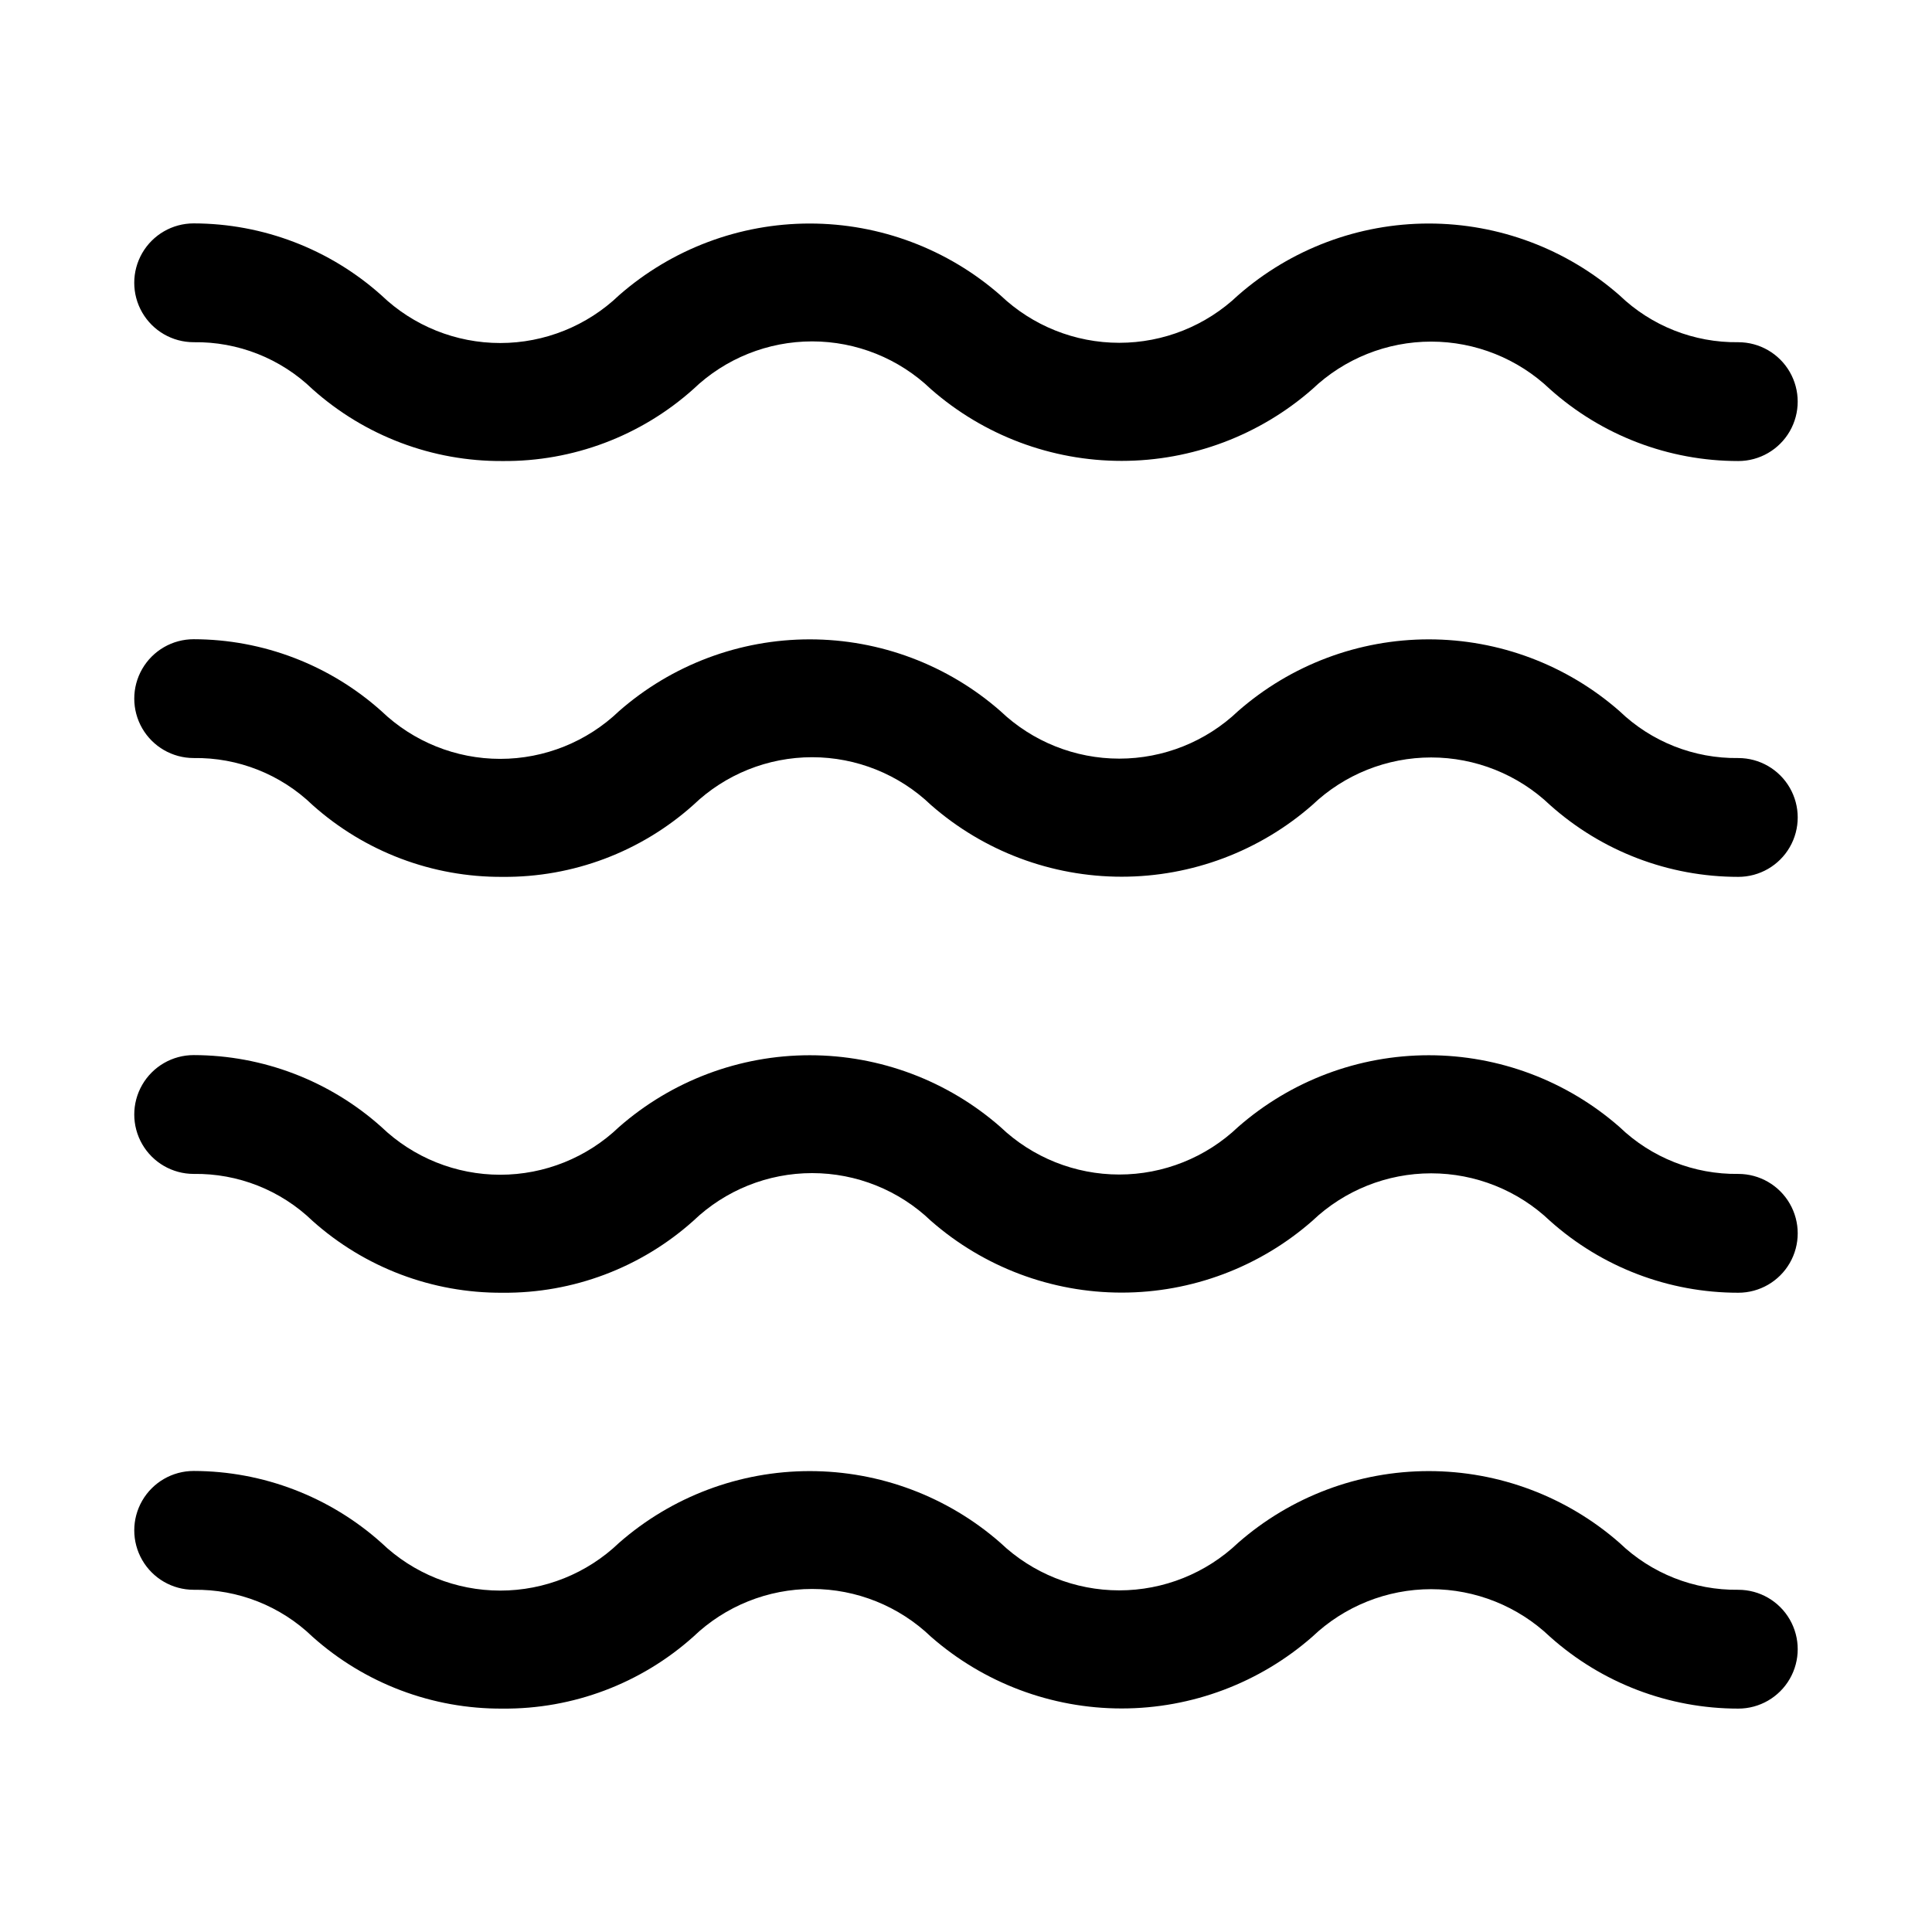 <?xml version="1.0" encoding="UTF-8"?>
<!-- Uploaded to: SVG Repo, www.svgrepo.com, Generator: SVG Repo Mixer Tools -->
<svg fill="#000000" width="800px" height="800px" version="1.1" viewBox="144 144 512 512" xmlns="http://www.w3.org/2000/svg">
 <g>
  <path d="m195.32 234.69c11.727-0.176 23.047 4.293 31.488 12.438 13.848 12.387 31.805 19.176 50.383 19.051 18.629 0.164 36.652-6.629 50.539-19.051 8.469-8.121 19.75-12.656 31.488-12.656 11.734 0 23.016 4.535 31.488 12.656 13.98 12.254 31.941 19.012 50.535 19.012 18.598 0 36.559-6.758 50.539-19.012 8.492-8.086 19.766-12.598 31.488-12.598 11.727 0 23 4.512 31.488 12.598 13.723 12.277 31.496 19.059 49.91 19.051 5.625 0 10.82-3.004 13.633-7.875 2.812-4.871 2.812-10.871 0-15.742s-8.008-7.871-13.633-7.871c-11.723 0.156-23.039-4.312-31.488-12.438-13.984-12.258-31.945-19.016-50.539-19.016s-36.555 6.758-50.539 19.016c-8.488 8.082-19.762 12.594-31.488 12.594-11.723 0-22.996-4.512-31.488-12.594-13.98-12.258-31.941-19.016-50.539-19.016-18.594 0-36.555 6.758-50.535 19.016-8.473 8.121-19.754 12.652-31.488 12.652-11.738 0-23.02-4.531-31.488-12.652-13.684-12.242-31.391-19.023-49.754-19.051-5.625 0-10.82 3-13.633 7.871-2.812 4.871-2.812 10.871 0 15.742s8.008 7.875 13.633 7.875z"/>
  <path d="m604.67 344.89c-11.723 0.16-23.039-4.309-31.488-12.438-13.984-12.258-31.945-19.016-50.539-19.016s-36.555 6.758-50.539 19.016c-8.488 8.086-19.762 12.594-31.488 12.594-11.723 0-22.996-4.508-31.488-12.594-13.98-12.258-31.941-19.016-50.539-19.016-18.594 0-36.555 6.758-50.535 19.016-8.473 8.121-19.754 12.656-31.488 12.656-11.738 0-23.02-4.535-31.488-12.656-13.684-12.242-31.391-19.023-49.754-19.051-5.625 0-10.82 3-13.633 7.871s-2.812 10.875 0 15.746c2.812 4.871 8.008 7.871 13.633 7.871 11.727-0.176 23.047 4.297 31.488 12.438 13.848 12.387 31.805 19.18 50.383 19.051 18.629 0.168 36.652-6.625 50.539-19.051 8.469-8.121 19.75-12.656 31.488-12.656 11.734 0 23.016 4.535 31.488 12.656 13.98 12.258 31.941 19.012 50.535 19.012 18.598 0 36.559-6.754 50.539-19.012 8.492-8.086 19.766-12.594 31.488-12.594 11.727 0 23 4.508 31.488 12.594 13.723 12.277 31.496 19.062 49.91 19.051 5.625 0 10.82-3 13.633-7.871 2.812-4.871 2.812-10.875 0-15.746s-8.008-7.871-13.633-7.871z"/>
  <path d="m604.67 455.1c-11.723 0.16-23.039-4.309-31.488-12.438-13.984-12.254-31.945-19.012-50.539-19.012s-36.555 6.758-50.539 19.012c-8.488 8.086-19.762 12.598-31.488 12.598-11.723 0-22.996-4.512-31.488-12.598-13.98-12.254-31.941-19.012-50.539-19.012-18.594 0-36.555 6.758-50.535 19.012-8.473 8.121-19.754 12.656-31.488 12.656-11.738 0-23.02-4.535-31.488-12.656-13.684-12.242-31.391-19.023-49.754-19.051-5.625 0-10.82 3.004-13.633 7.875-2.812 4.871-2.812 10.871 0 15.742 2.812 4.871 8.008 7.871 13.633 7.871 11.727-0.176 23.047 4.297 31.488 12.438 13.848 12.391 31.805 19.18 50.383 19.051 18.629 0.168 36.652-6.625 50.539-19.051 8.469-8.121 19.75-12.652 31.488-12.652 11.734 0 23.016 4.531 31.488 12.652 13.98 12.258 31.941 19.016 50.535 19.016 18.598 0 36.559-6.758 50.539-19.016 8.492-8.086 19.766-12.594 31.488-12.594 11.727 0 23 4.508 31.488 12.594 13.723 12.281 31.496 19.062 49.91 19.051 5.625 0 10.82-3 13.633-7.871s2.812-10.871 0-15.742c-2.812-4.875-8.008-7.875-13.633-7.875z"/>
  <path d="m604.67 565.31c-11.723 0.156-23.039-4.312-31.488-12.438-13.984-12.258-31.945-19.016-50.539-19.016s-36.555 6.758-50.539 19.016c-8.488 8.082-19.762 12.594-31.488 12.594-11.723 0-22.996-4.512-31.488-12.594-13.98-12.258-31.941-19.016-50.539-19.016-18.594 0-36.555 6.758-50.535 19.016-8.473 8.121-19.754 12.652-31.488 12.652-11.738 0-23.02-4.531-31.488-12.652-13.684-12.242-31.391-19.023-49.754-19.051-5.625 0-10.82 3-13.633 7.871-2.812 4.871-2.812 10.871 0 15.742s8.008 7.875 13.633 7.875c11.727-0.176 23.047 4.293 31.488 12.438 13.848 12.387 31.805 19.176 50.383 19.051 18.629 0.164 36.652-6.629 50.539-19.051 8.469-8.121 19.75-12.656 31.488-12.656 11.734 0 23.016 4.535 31.488 12.656 13.98 12.254 31.941 19.012 50.535 19.012 18.598 0 36.559-6.758 50.539-19.012 8.492-8.086 19.766-12.598 31.488-12.598 11.727 0 23 4.512 31.488 12.598 13.723 12.277 31.496 19.059 49.91 19.051 5.625 0 10.82-3.004 13.633-7.875 2.812-4.871 2.812-10.871 0-15.742s-8.008-7.871-13.633-7.871z"/>
 </g>
</svg>